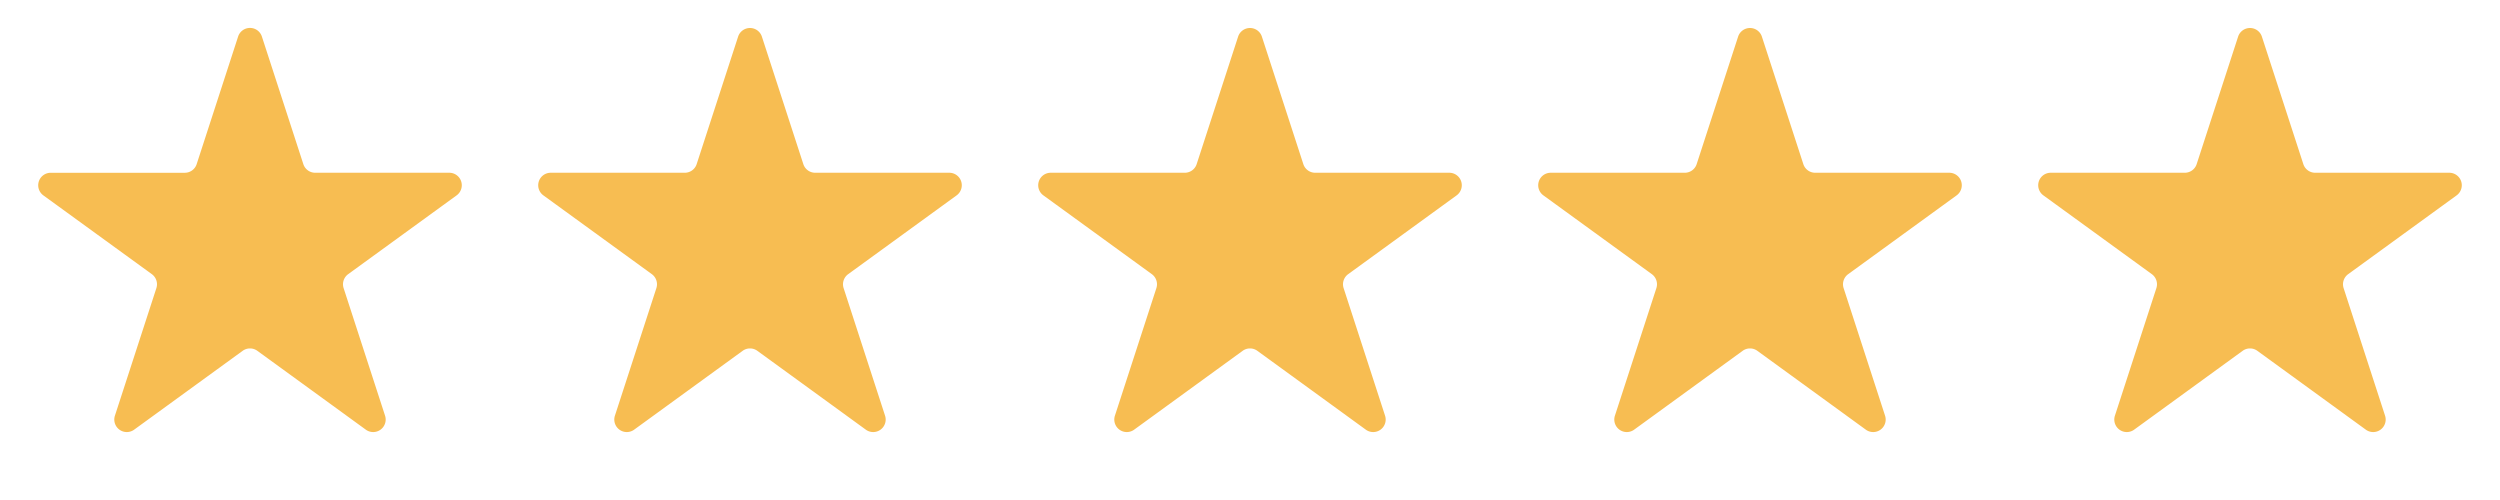 <svg xmlns="http://www.w3.org/2000/svg" width="100" height="20" fill="none"><path fill="#F7BD52" d="M9.524 1.464a.5.5 0 0 1 .952 0l1.657 5.1a.5.5 0 0 0 .475.346h5.364a.5.5 0 0 1 .294.904l-4.34 3.153a.5.5 0 0 0-.181.559l1.657 5.1a.5.5 0 0 1-.77.56l-4.338-3.153a.5.5 0 0 0-.588 0l-4.339 3.153a.5.5 0 0 1-.77-.56l1.658-5.1a.5.5 0 0 0-.182-.56L1.734 7.815a.5.5 0 0 1 .294-.904h5.364a.5.5 0 0 0 .475-.346zm20.001 0a.5.5 0 0 1 .95 0l1.658 5.1a.5.5 0 0 0 .475.346h5.364a.5.5 0 0 1 .294.904l-4.34 3.153a.5.5 0 0 0-.181.559l1.657 5.1a.5.5 0 0 1-.77.56l-4.338-3.153a.5.5 0 0 0-.588 0l-4.339 3.153a.5.5 0 0 1-.77-.56l1.658-5.1a.5.5 0 0 0-.182-.56l-4.339-3.152a.5.5 0 0 1 .294-.904h5.364a.5.5 0 0 0 .475-.346zm20 0a.5.5 0 0 1 .95 0l1.658 5.1a.5.5 0 0 0 .475.346h5.364a.5.5 0 0 1 .294.904l-4.34 3.153a.5.5 0 0 0-.181.559l1.657 5.1a.5.5 0 0 1-.77.56l-4.338-3.153a.5.5 0 0 0-.588 0l-4.339 3.153a.5.5 0 0 1-.77-.56l1.658-5.1a.5.5 0 0 0-.182-.56l-4.339-3.152a.5.5 0 0 1 .294-.904h5.364a.5.5 0 0 0 .475-.346zm20 0a.5.5 0 0 1 .95 0l1.658 5.1a.5.5 0 0 0 .475.346h5.364a.5.5 0 0 1 .294.904l-4.34 3.153a.5.5 0 0 0-.181.559l1.657 5.1a.5.5 0 0 1-.77.56l-4.338-3.153a.5.5 0 0 0-.588 0l-4.339 3.153a.5.5 0 0 1-.77-.56l1.658-5.1a.5.5 0 0 0-.182-.56l-4.339-3.152a.5.5 0 0 1 .294-.904h5.364a.5.5 0 0 0 .475-.346zm20 0a.5.5 0 0 1 .95 0l1.658 5.1a.5.5 0 0 0 .475.346h5.364a.5.5 0 0 1 .294.904l-4.34 3.153a.5.5 0 0 0-.181.559l1.657 5.1a.5.5 0 0 1-.77.56l-4.338-3.153a.5.5 0 0 0-.588 0l-4.339 3.153a.5.5 0 0 1-.77-.56l1.658-5.1a.5.5 0 0 0-.182-.56l-4.339-3.152a.5.5 0 0 1 .294-.904h5.364a.5.5 0 0 0 .475-.346z"/></svg>